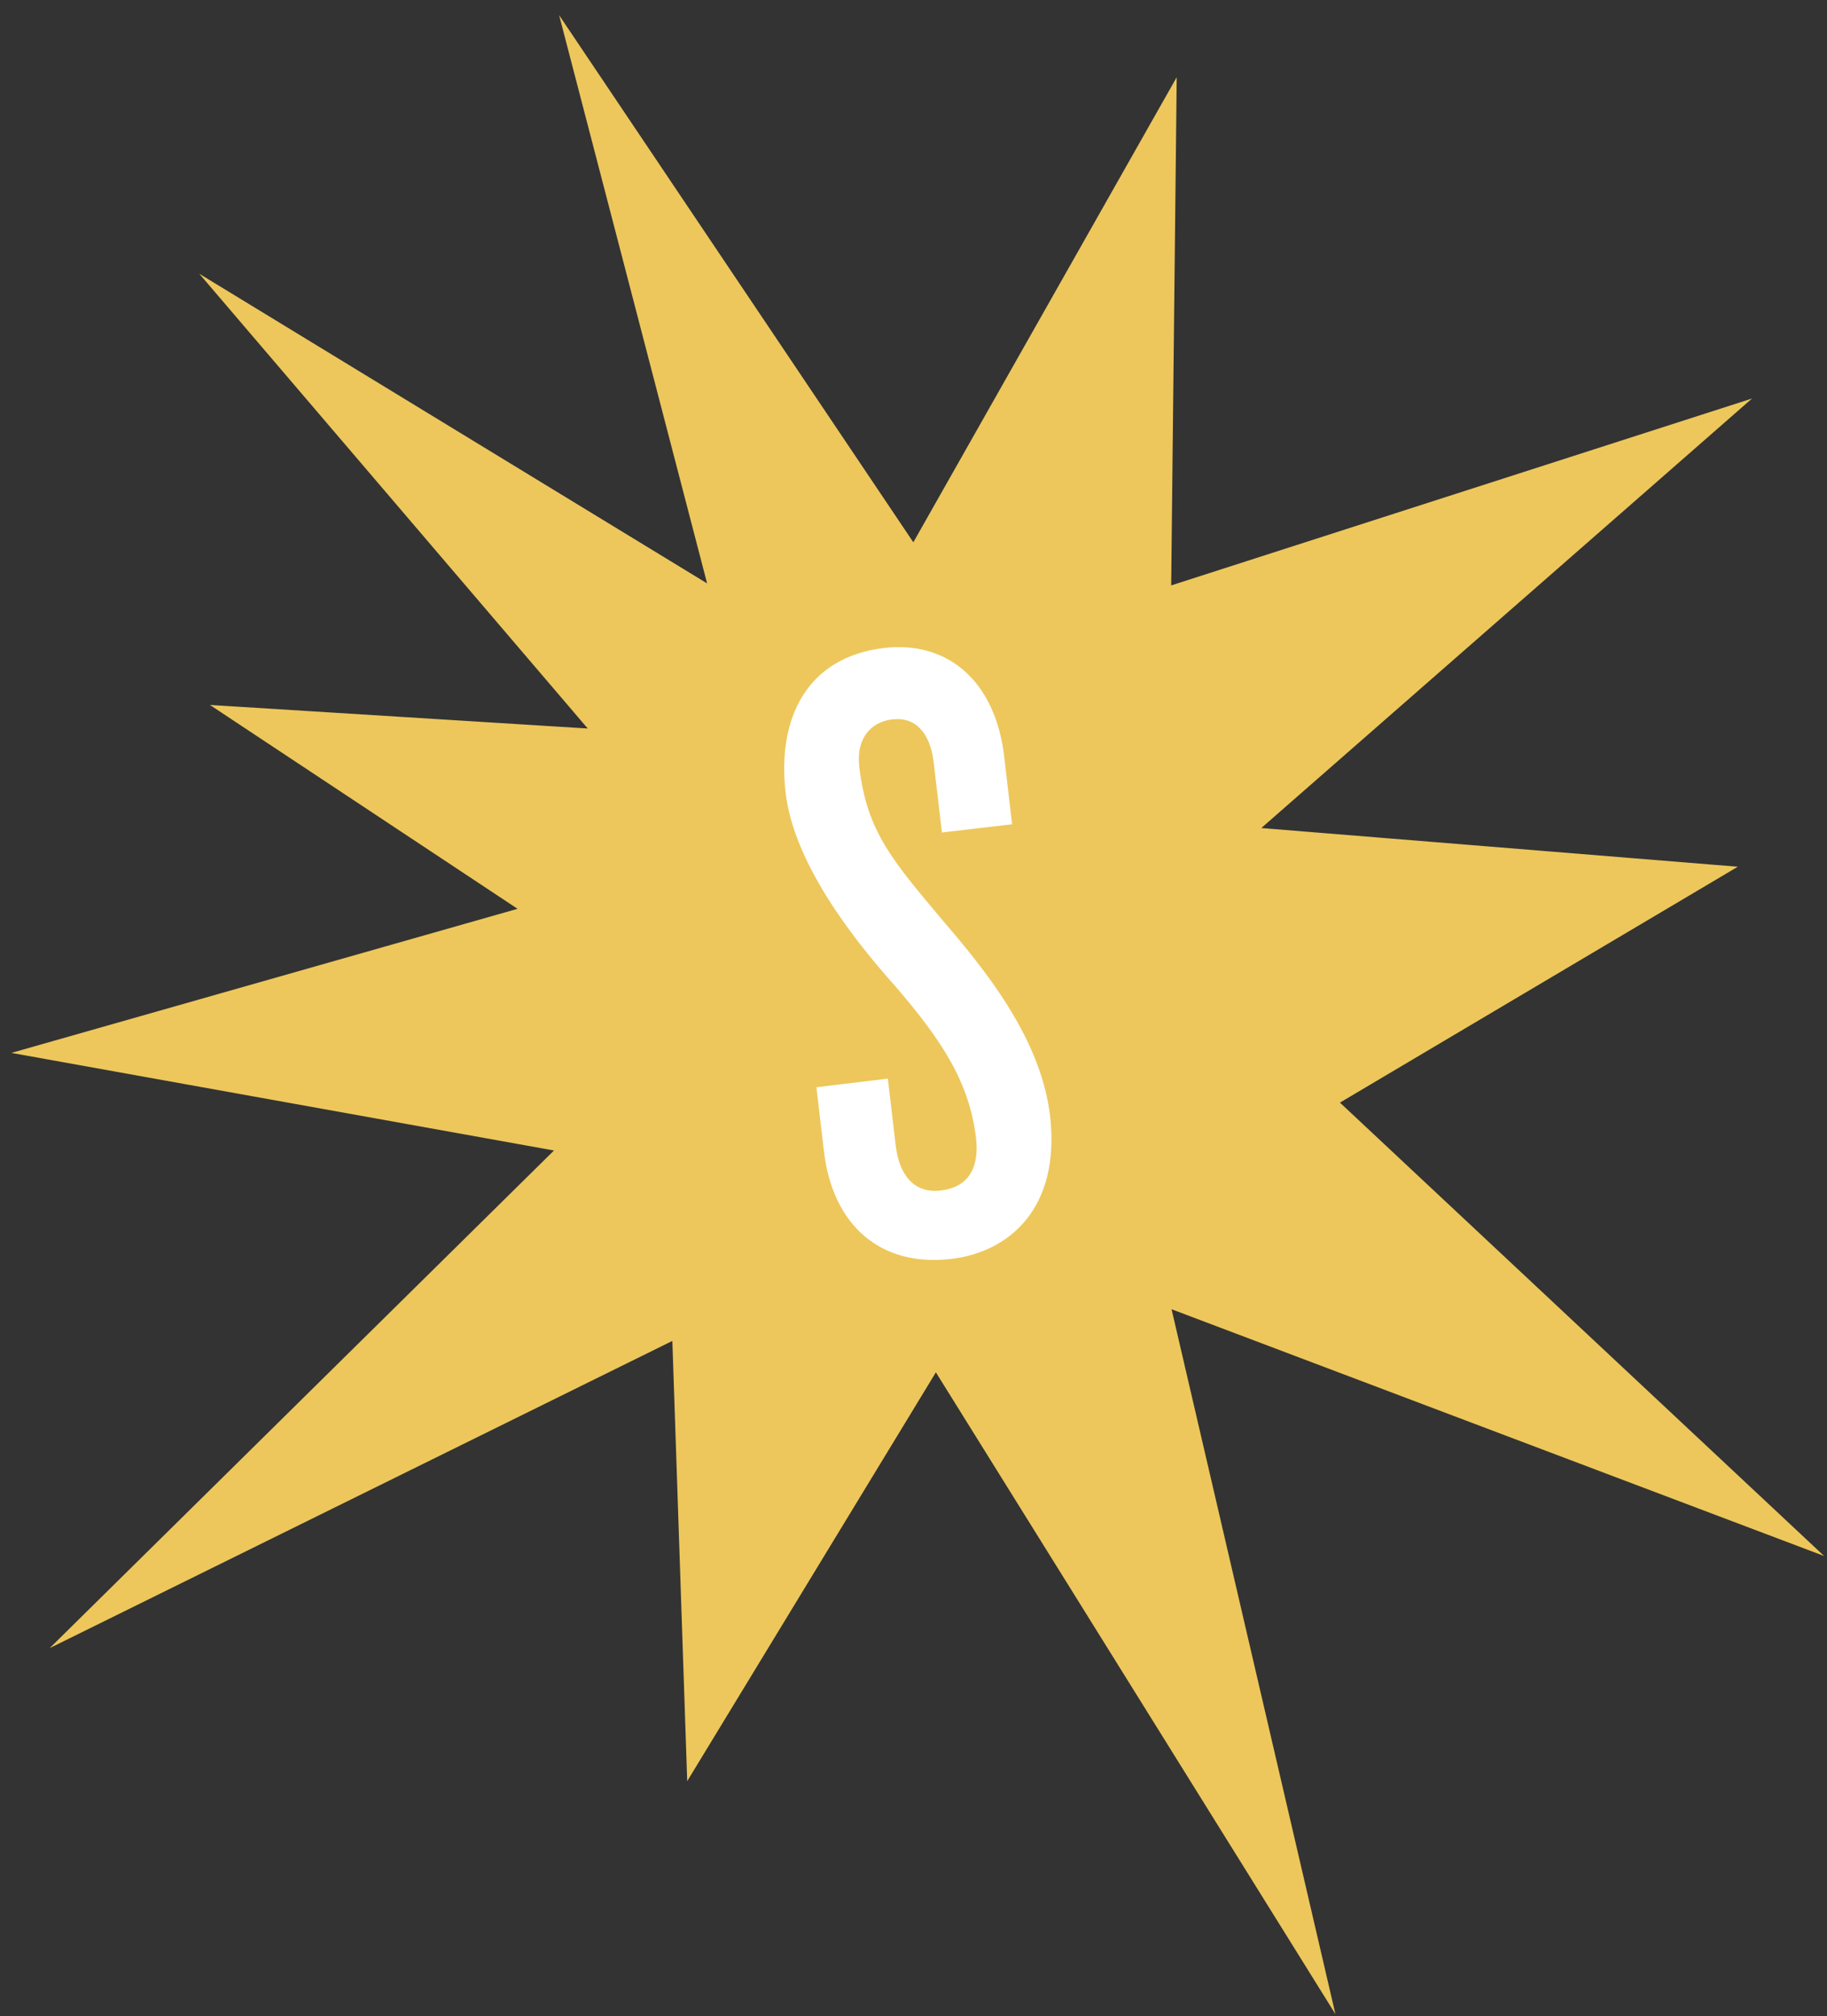 <svg xmlns="http://www.w3.org/2000/svg" fill="none" viewBox="0 0 107 118" height="118" width="107">
<rect x="0" y="0" width="107" height="118" fill="#333333" stroke="none"/>
<g clip-path="url(#clip0_8516_45065)" id="SITM-SLogoBurstBlk">
<ellipse fill="white" ry="21.652" rx="11.874" cy="56.22" cx="53.05" id="Ellipse 93"></ellipse>
<path fill="#EDC75B" d="M106.832 91.076L78.475 64.538L101.777 50.731L73.87 48.466L102.608 23.326L68.591 34.265L68.915 4.52L53.49 31.741L32.746 0.889L41.413 34.148L11.674 16.025L34.422 42.641L12.295 41.262L30.312 53.194L0.667 61.628L32.445 67.34L2.91 96.467L39.377 78.486L40.247 104.254L54.811 80.325L78.21 117.889L68.614 76.632L106.832 91.076ZM55.698 73.687C51.591 74.169 48.769 71.745 48.254 67.386L47.814 63.638L51.998 63.133L52.455 67.033C52.672 68.852 53.581 69.858 55.092 69.683C56.711 69.493 57.358 68.36 57.164 66.635C56.785 63.398 55.222 60.955 52.41 57.696C49.801 54.783 46.484 50.424 46.014 46.421C45.5 42.048 47.254 38.459 51.775 37.928C55.533 37.485 58.3 39.906 58.811 44.278L59.274 48.246L55.164 48.728L54.681 44.618C54.477 42.9 53.62 41.948 52.264 42.107C50.969 42.259 50.141 43.249 50.322 44.867C50.772 48.718 52.286 50.385 55.348 54.039C58.468 57.635 61.008 61.292 61.497 65.302C62.128 70.771 59.05 73.295 55.714 73.687H55.698Z" id="Vector"></path>
</g>
<defs>
<clipPath id="clip0_8516_45065">
<rect transform="translate(0.667 0.889)" fill="white" height="117" width="106.165"></rect>
</clipPath>
</defs>
</svg>
